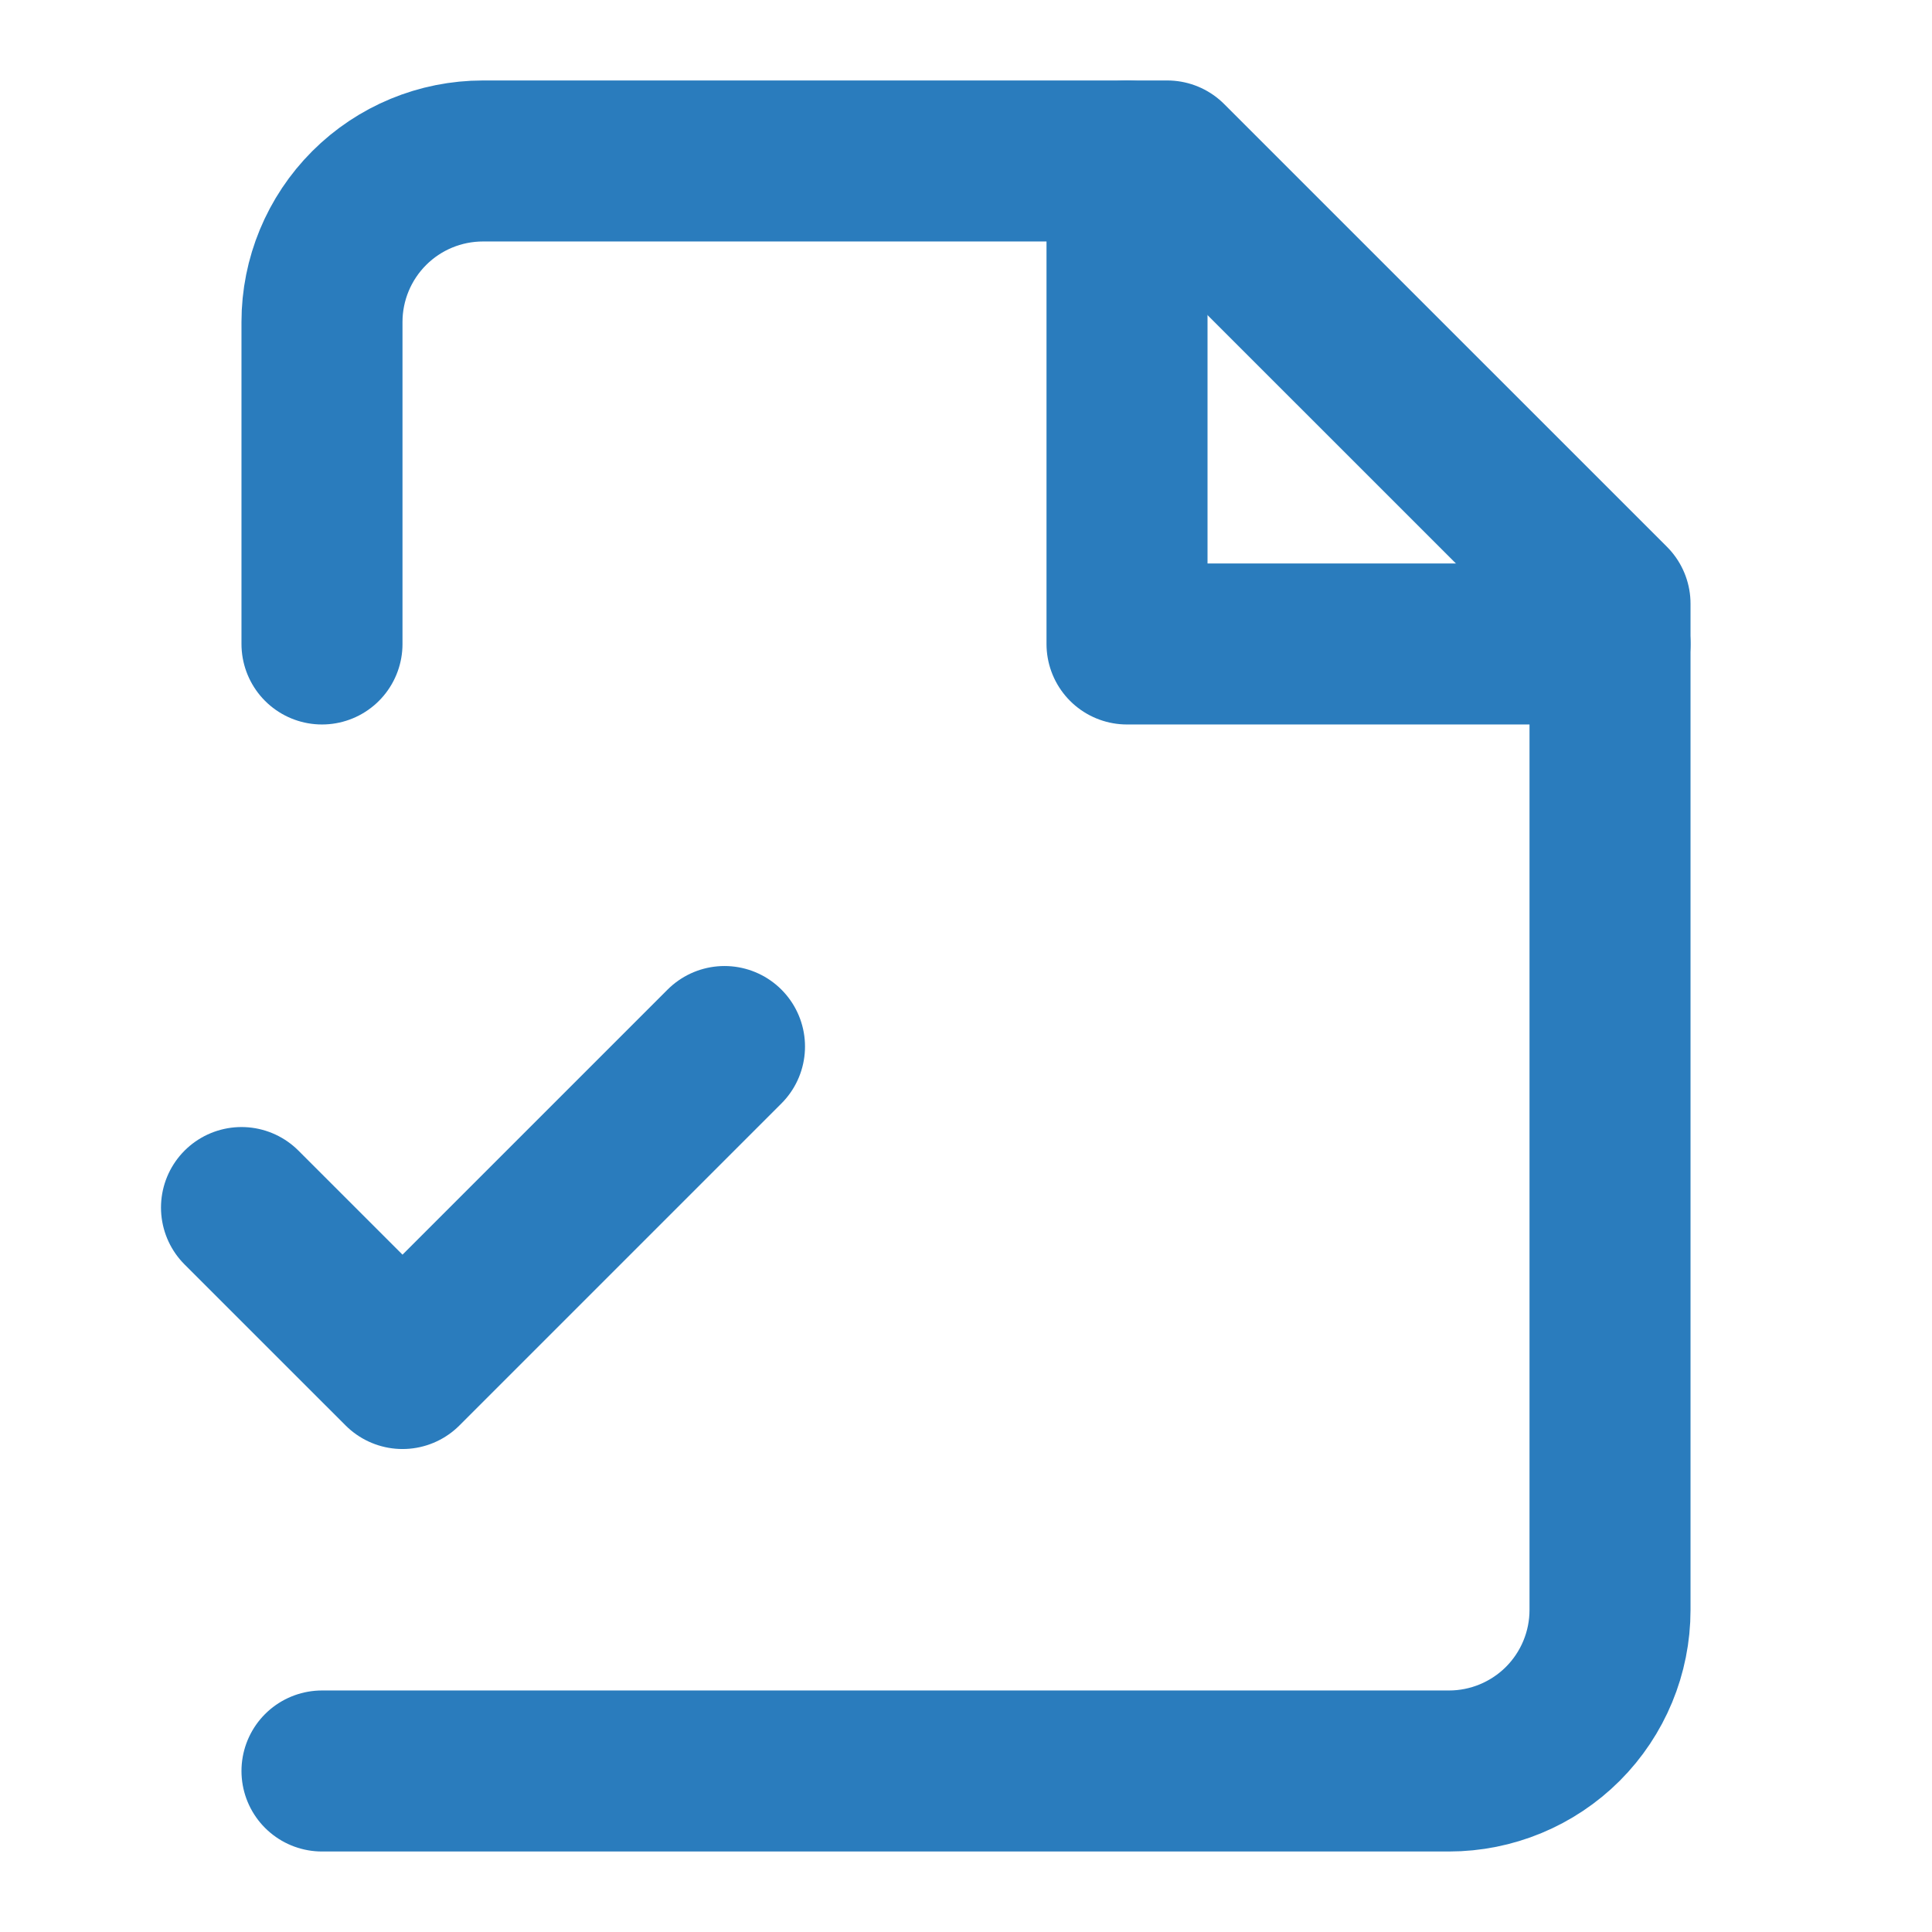 <?xml version="1.0" encoding="UTF-8"?> <svg xmlns="http://www.w3.org/2000/svg" width="44" height="44" viewBox="0 0 44 44" fill="none"><path d="M7.333 40.333H33C33.972 40.333 34.905 39.946 35.593 39.259C36.28 38.571 36.667 37.639 36.667 36.666V13.749L26.583 3.666H11C10.027 3.666 9.095 4.052 8.407 4.74C7.72 5.428 7.333 6.36 7.333 7.333V14.666" stroke="#2A7CBD" stroke-width="3.667" stroke-linecap="round" stroke-linejoin="round"></path><path d="M25.667 3.666V14.666H36.667" stroke="#2A7CBD" stroke-width="3.667" stroke-linecap="round" stroke-linejoin="round"></path><path d="M5.5 27.501L9.167 31.167L16.5 23.834" stroke="#2A7CBD" stroke-width="3.667" stroke-linecap="round" stroke-linejoin="round"></path></svg> 